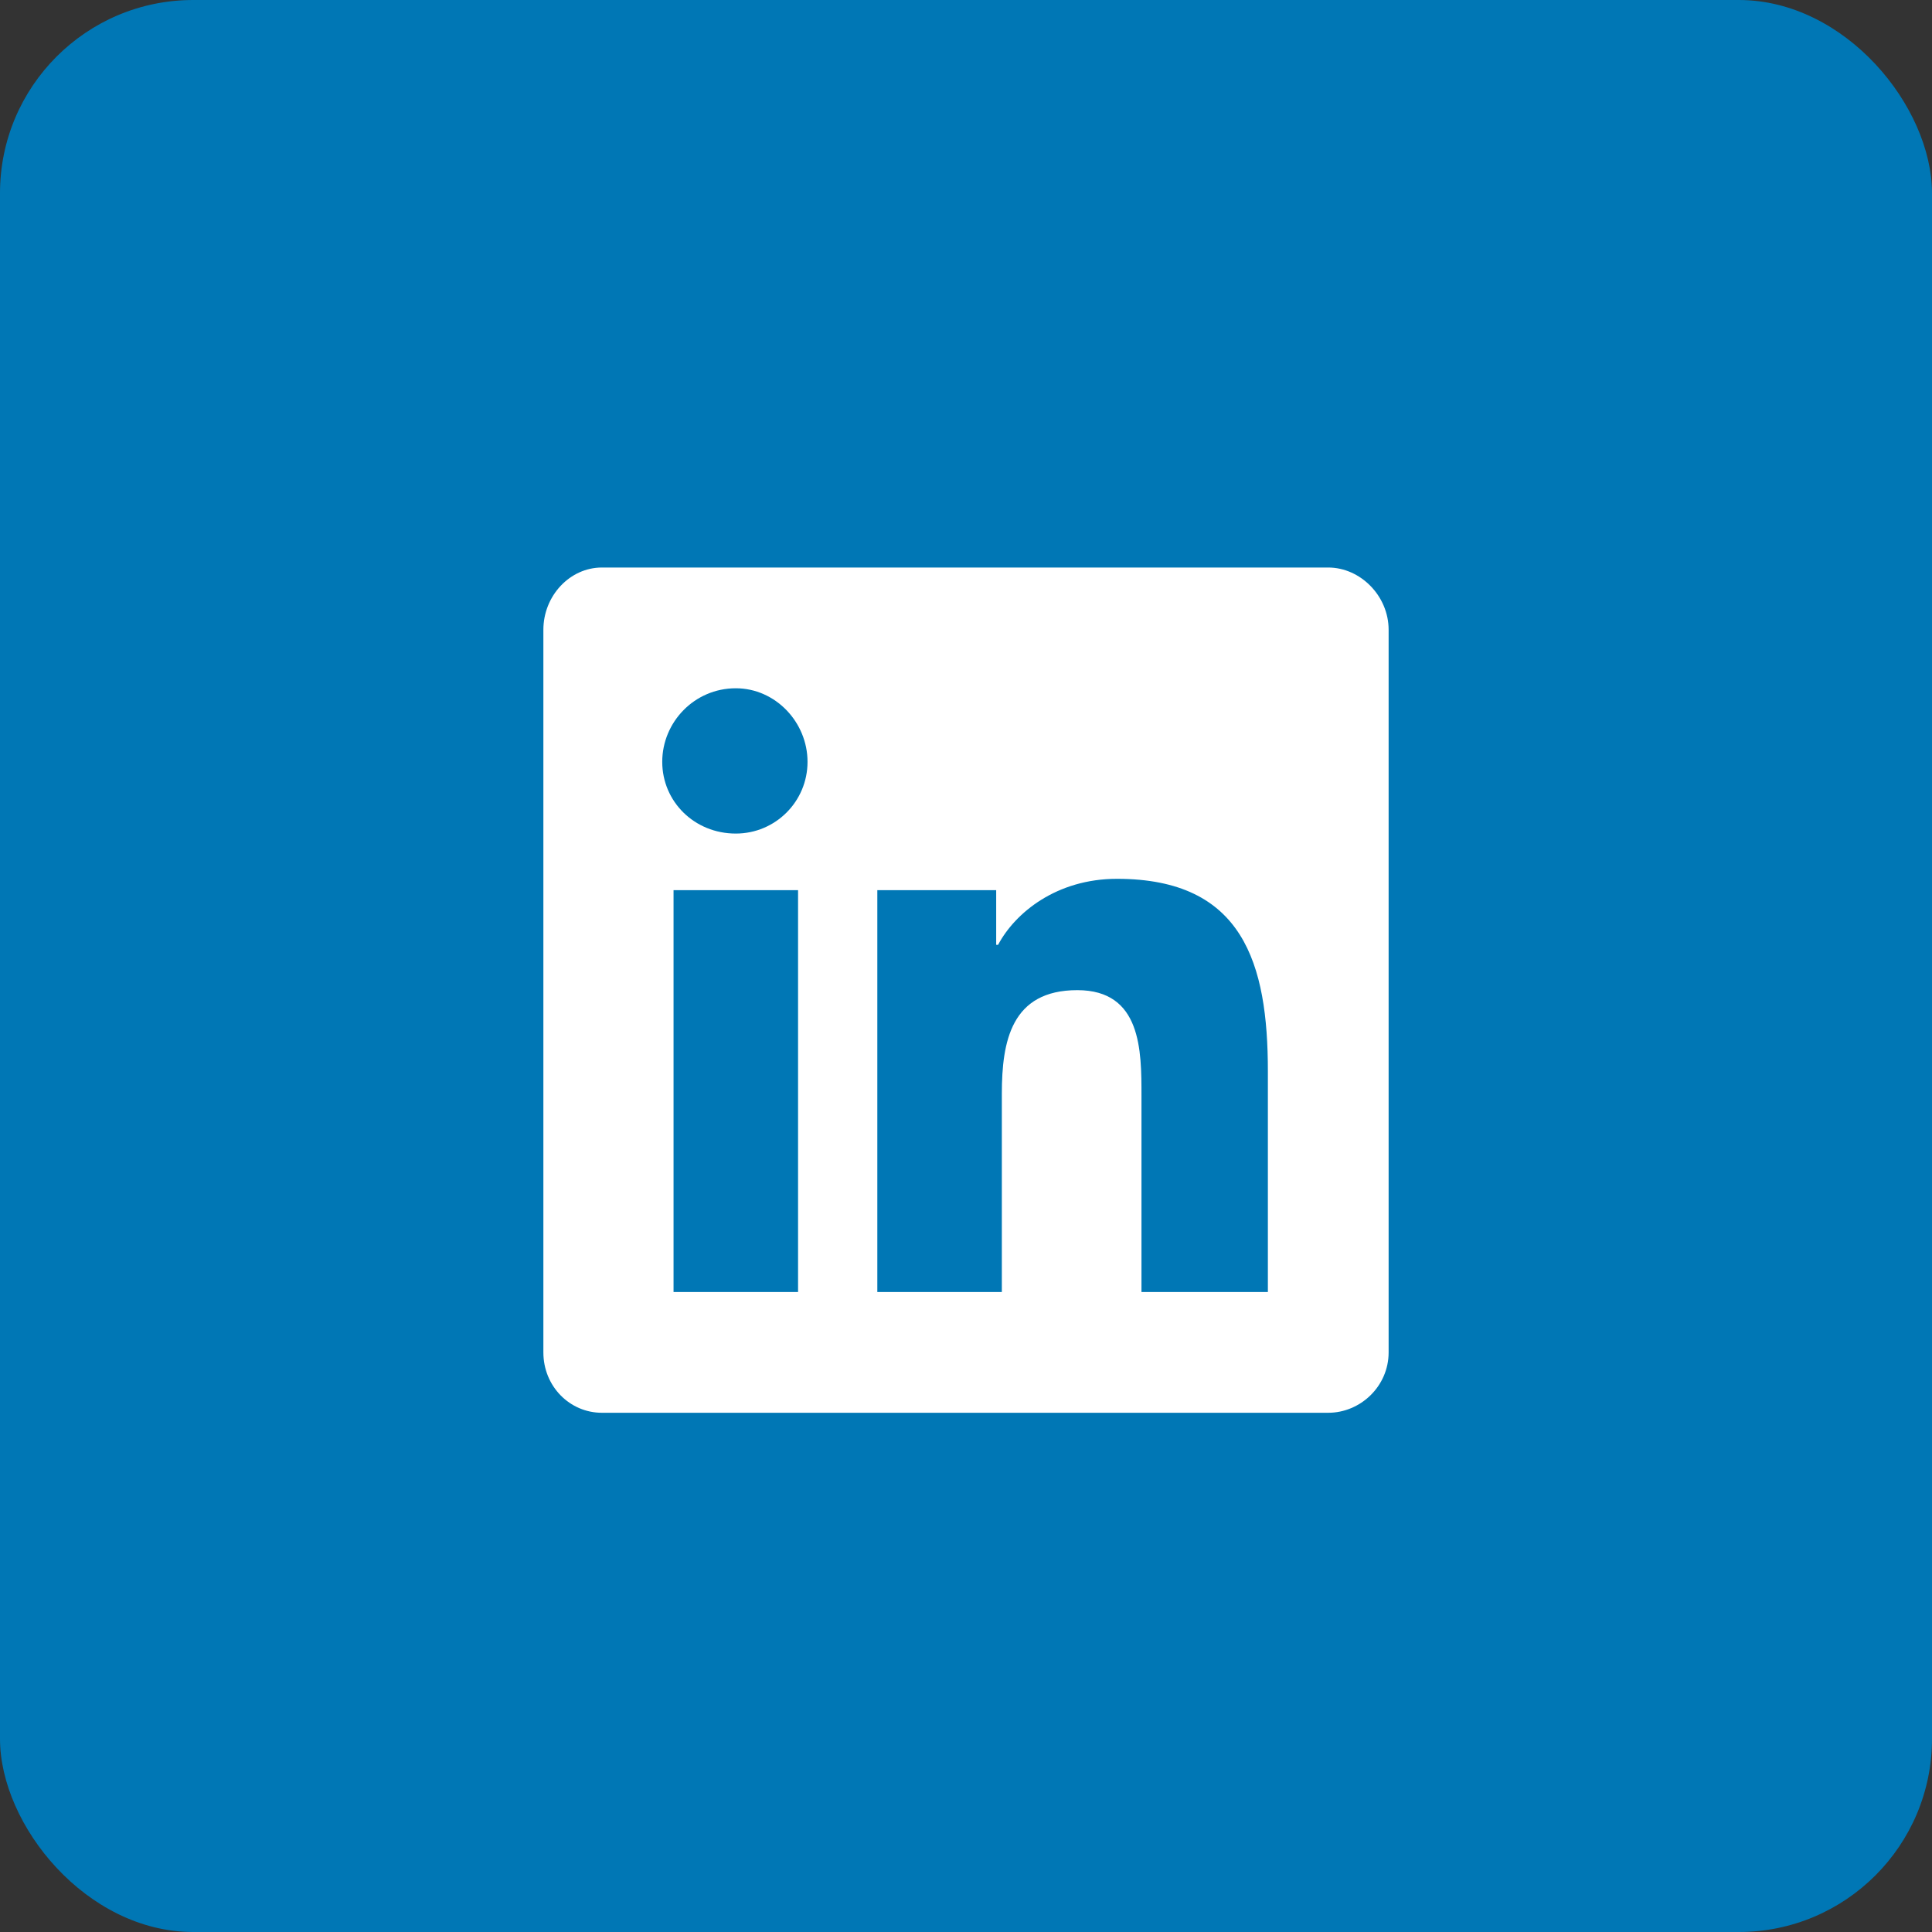 <svg width="40" height="40" viewBox="0 0 40 40" fill="none" xmlns="http://www.w3.org/2000/svg">
<rect x="0" y="0" width="40" height="40" fill="#333333" stroke="none"/>
<rect width="40" height="40" rx="4" fill="#0077B5"/>
<path d="M27.5 11.75C28.164 11.75 28.75 12.336 28.75 13.039V28C28.75 28.703 28.164 29.25 27.5 29.25H12.461C11.797 29.25 11.25 28.703 11.25 28V13.039C11.25 12.336 11.797 11.75 12.461 11.75H27.5ZM16.523 26.75V18.43H13.945V26.75H16.523ZM15.234 17.258C16.055 17.258 16.719 16.594 16.719 15.773C16.719 14.953 16.055 14.25 15.234 14.25C14.375 14.25 13.711 14.953 13.711 15.773C13.711 16.594 14.375 17.258 15.234 17.258ZM26.25 26.75V22.18C26.25 19.953 25.742 18.195 23.125 18.195C21.875 18.195 21.016 18.898 20.664 19.562H20.625V18.43H18.164V26.75H20.742V22.648C20.742 21.555 20.938 20.5 22.305 20.5C23.633 20.5 23.633 21.75 23.633 22.688V26.75H26.25Z" fill="white"/>
</svg>
